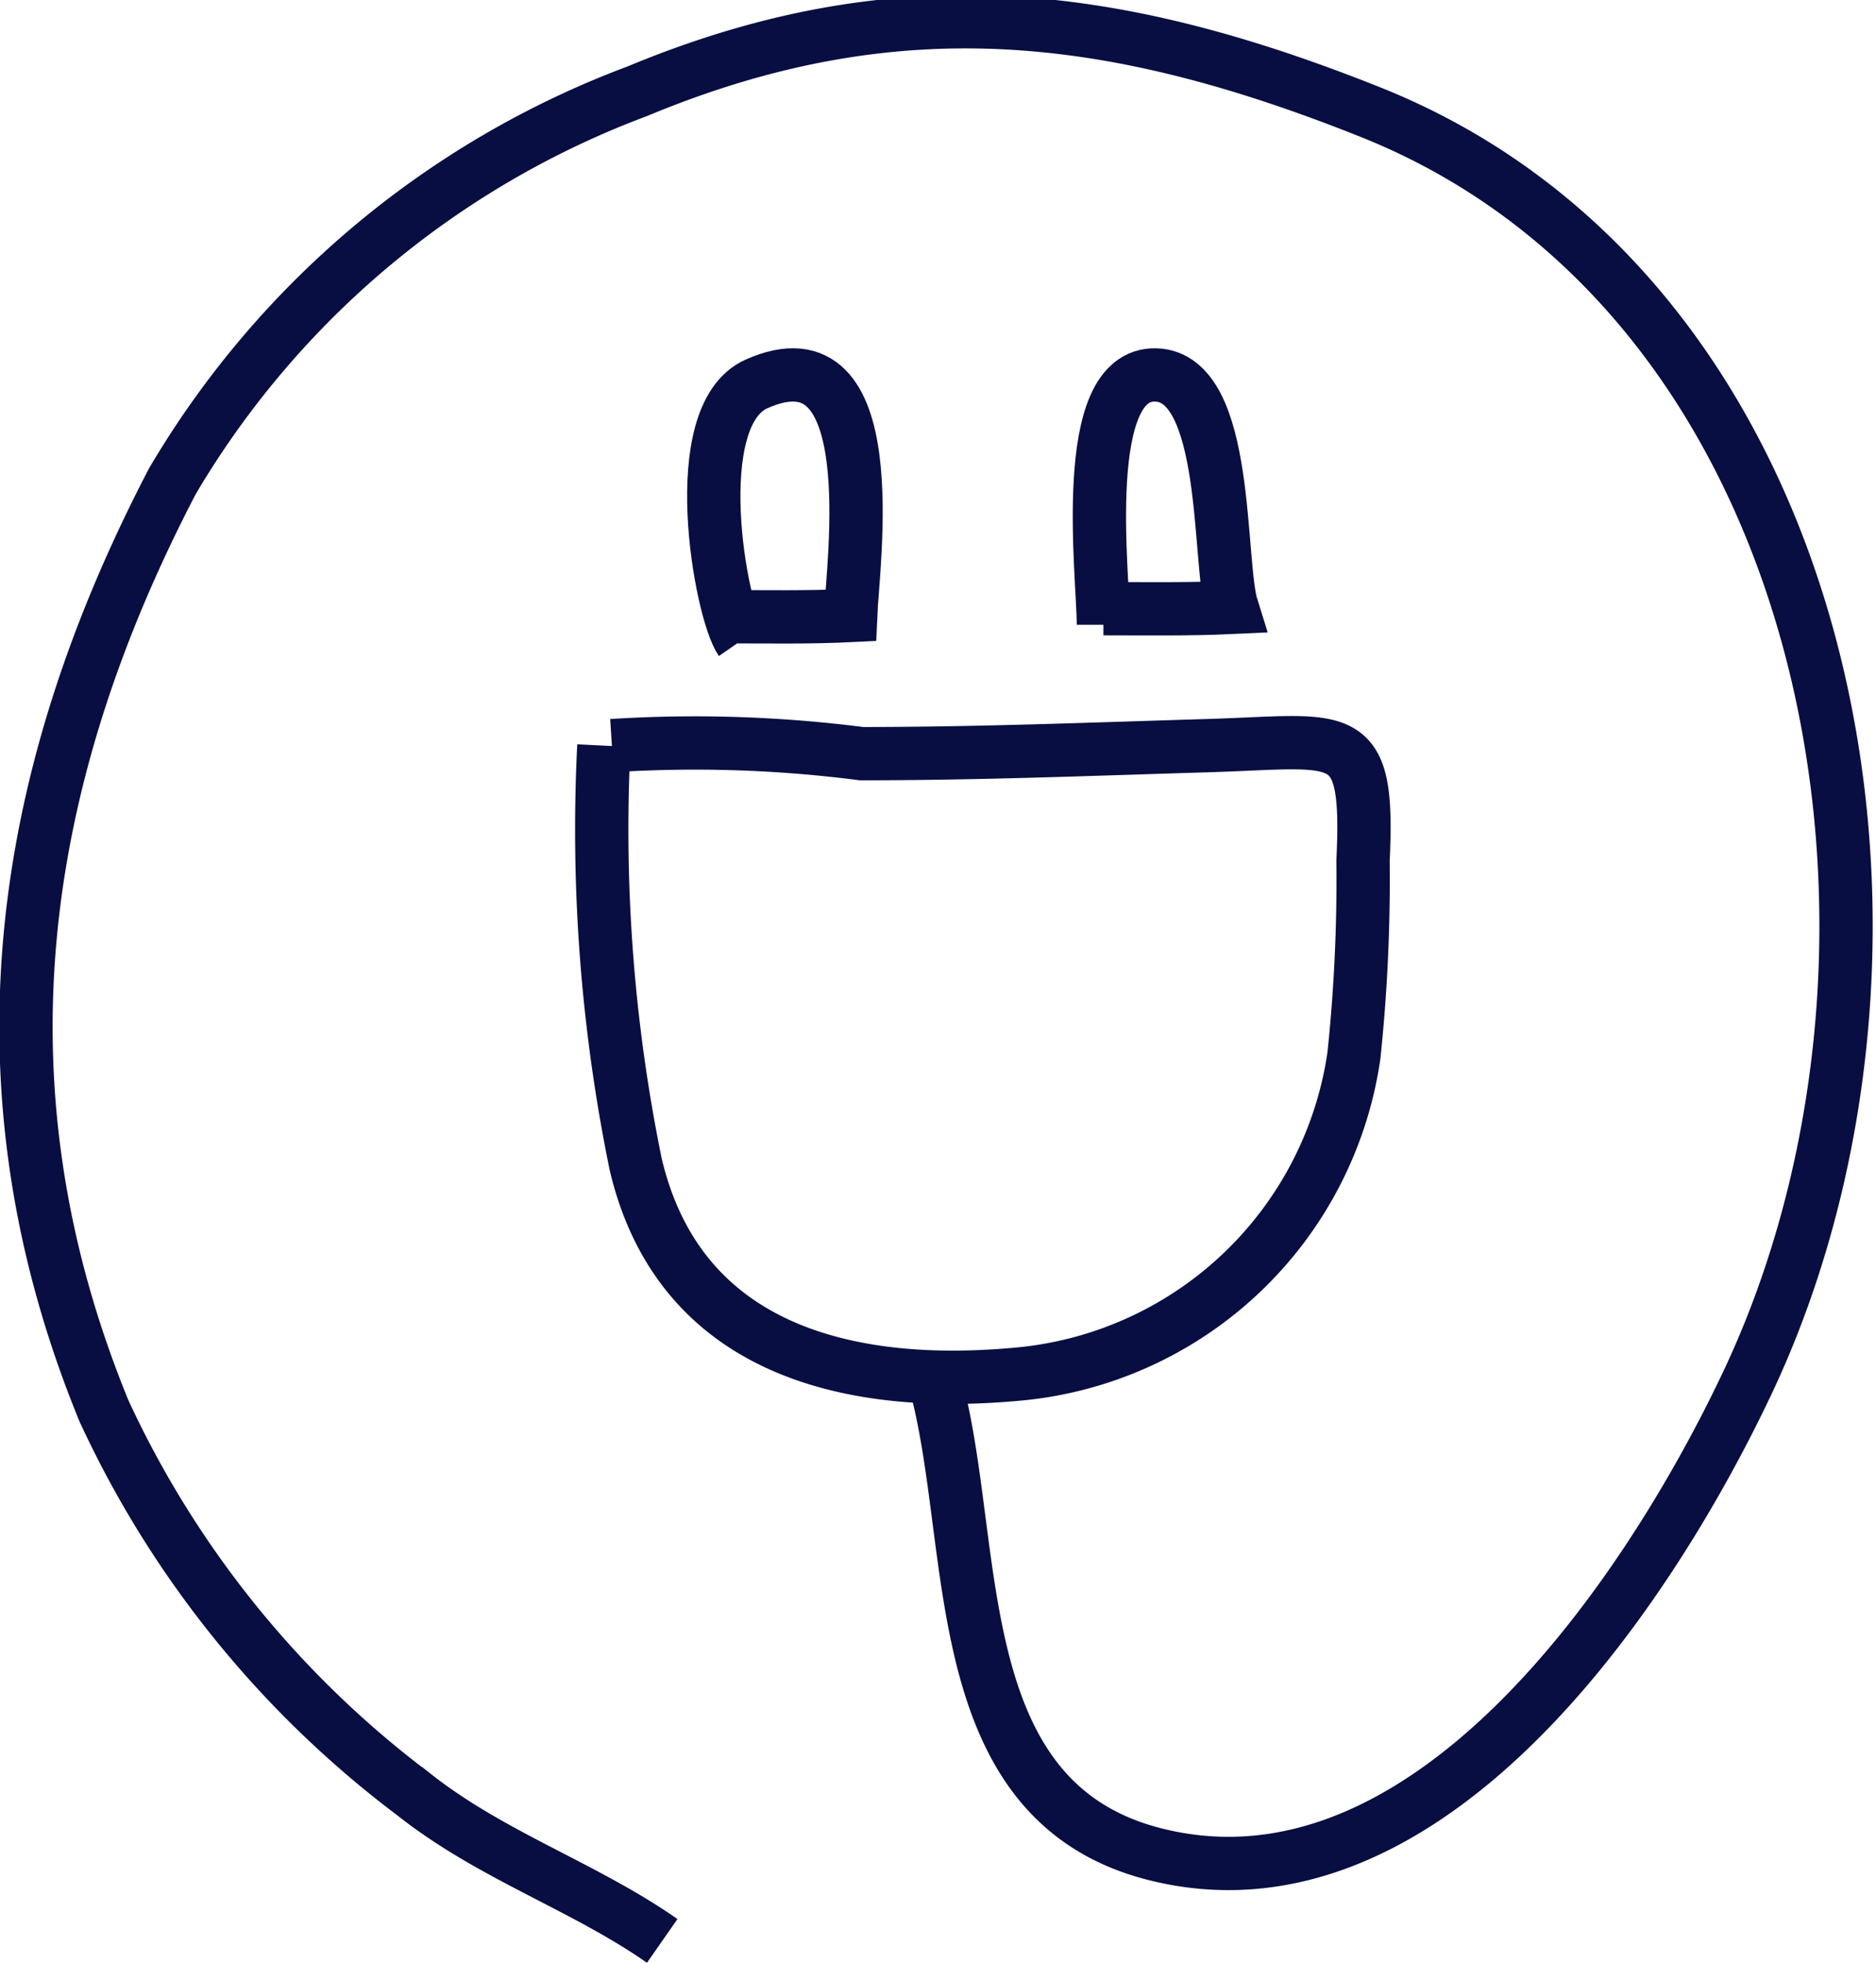 <svg xmlns="http://www.w3.org/2000/svg" width="26.397" height="27.618" viewBox="0 0 26.397 27.618">
  <g id="Group_55" data-name="Group 55" transform="translate(-651.709 -696.081)">
    <path id="Path_166" data-name="Path 166" d="M661.027,723.392c-1.111-.775-2.412-1.2-3.509-2.072a14.179,14.179,0,0,1-4.347-5.388c-1.85-4.514-1.245-8.843.965-13.082a12.792,12.792,0,0,1,6.54-5.485c3.642-1.515,6.687-1.155,10.317.294,6.593,2.632,8.221,11.728,5.294,17.9-1.423,3-4.524,7.574-8.326,6.613-3.117-.787-2.407-4.7-3.193-6.962" fill="none" stroke="#080e41" stroke-miterlimit="10" stroke-width="0.75"/>
    <path id="Path_167" data-name="Path 167" d="M660.206,706.573a23.459,23.459,0,0,0,.448,5.892c.611,2.593,2.961,3.167,5.328,2.956a5.258,5.258,0,0,0,4.778-4.488,23.654,23.654,0,0,0,.128-2.742c.092-1.918-.265-1.676-2.182-1.618-1.632.049-3.238.113-4.875.113a18.368,18.368,0,0,0-3.512-.113" fill="none" stroke="#080e41" stroke-miterlimit="10" stroke-width="0.75"/>
    <path id="Path_168" data-name="Path 168" d="M661.906,704.759c.591,0,1.185.012,1.772-.017.031-.737.5-4.071-1.324-3.259-1.008.449-.508,3.2-.221,3.616" fill="none" stroke="#080e41" stroke-miterlimit="10" stroke-width="0.75"/>
    <path id="Path_169" data-name="Path 169" d="M667.235,704.646c.6,0,1.21.01,1.808-.018-.2-.637-.026-3.237-1.068-3.271-1.1-.035-.74,2.826-.74,3.515" fill="none" stroke="#080e41" stroke-miterlimit="10" stroke-width="0.75"/>
  </g>
</svg>
